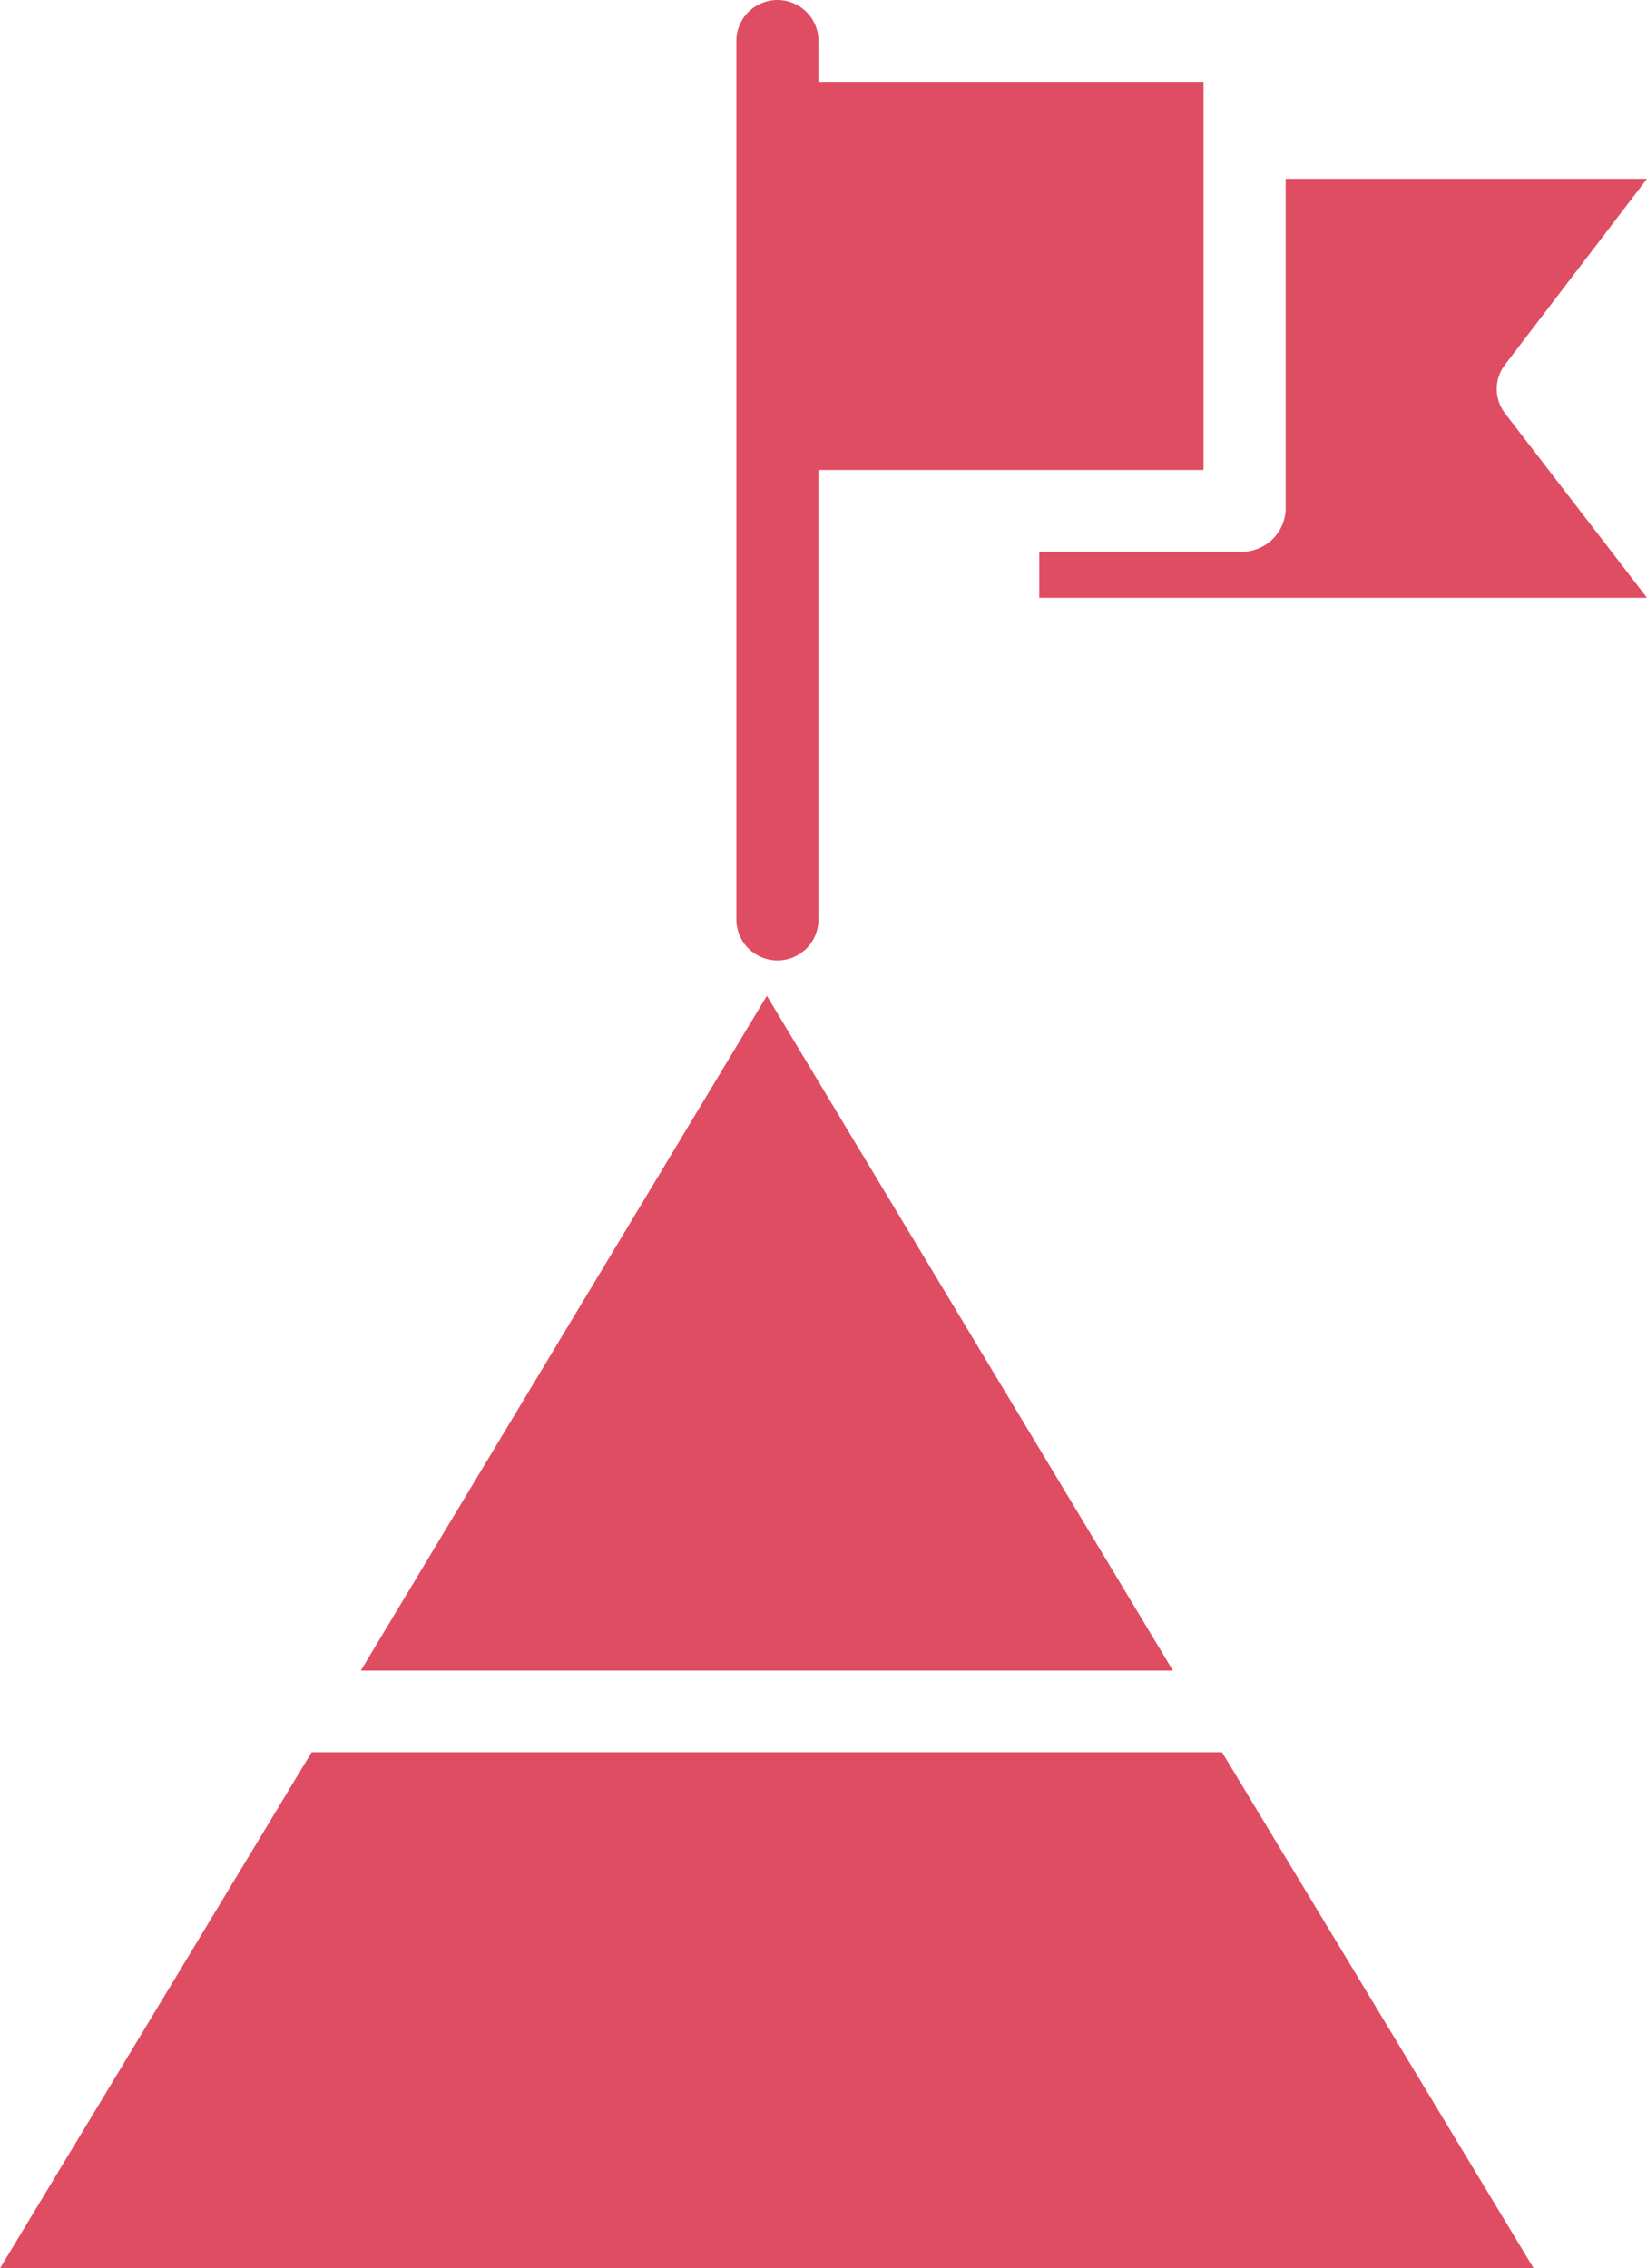 <svg width="53" height="73" viewBox="0 0 53 73" fill="none" xmlns="http://www.w3.org/2000/svg">
<path d="M53 5.755H41.373V16.369C41.368 16.729 41.224 17.074 40.972 17.332C40.719 17.59 40.377 17.742 40.016 17.757H33.443V19.237H53L48.434 13.306C48.259 13.081 48.164 12.805 48.164 12.52C48.164 12.235 48.259 11.958 48.434 11.733L53 5.755Z" fill="#DF4D63"/>
<path d="M24.677 32.047L11.61 53.764H37.744L24.677 32.047Z" fill="#DF4D63"/>
<path d="M10.027 56.394L0 73H49.353L39.326 56.394H10.027Z" fill="#DF4D63"/>
<path d="M25.017 30.91C25.368 30.91 25.704 30.771 25.952 30.525C26.2 30.278 26.339 29.943 26.339 29.595V15.126H38.73V2.631H26.339V1.315C26.339 0.966 26.2 0.632 25.952 0.385C25.704 0.139 25.368 0 25.017 0C24.667 0 24.331 0.139 24.083 0.385C23.835 0.632 23.696 0.966 23.696 1.315V29.595C23.696 29.943 23.835 30.278 24.083 30.525C24.331 30.771 24.667 30.91 25.017 30.91Z" fill="#DF4D63"/>
</svg>
